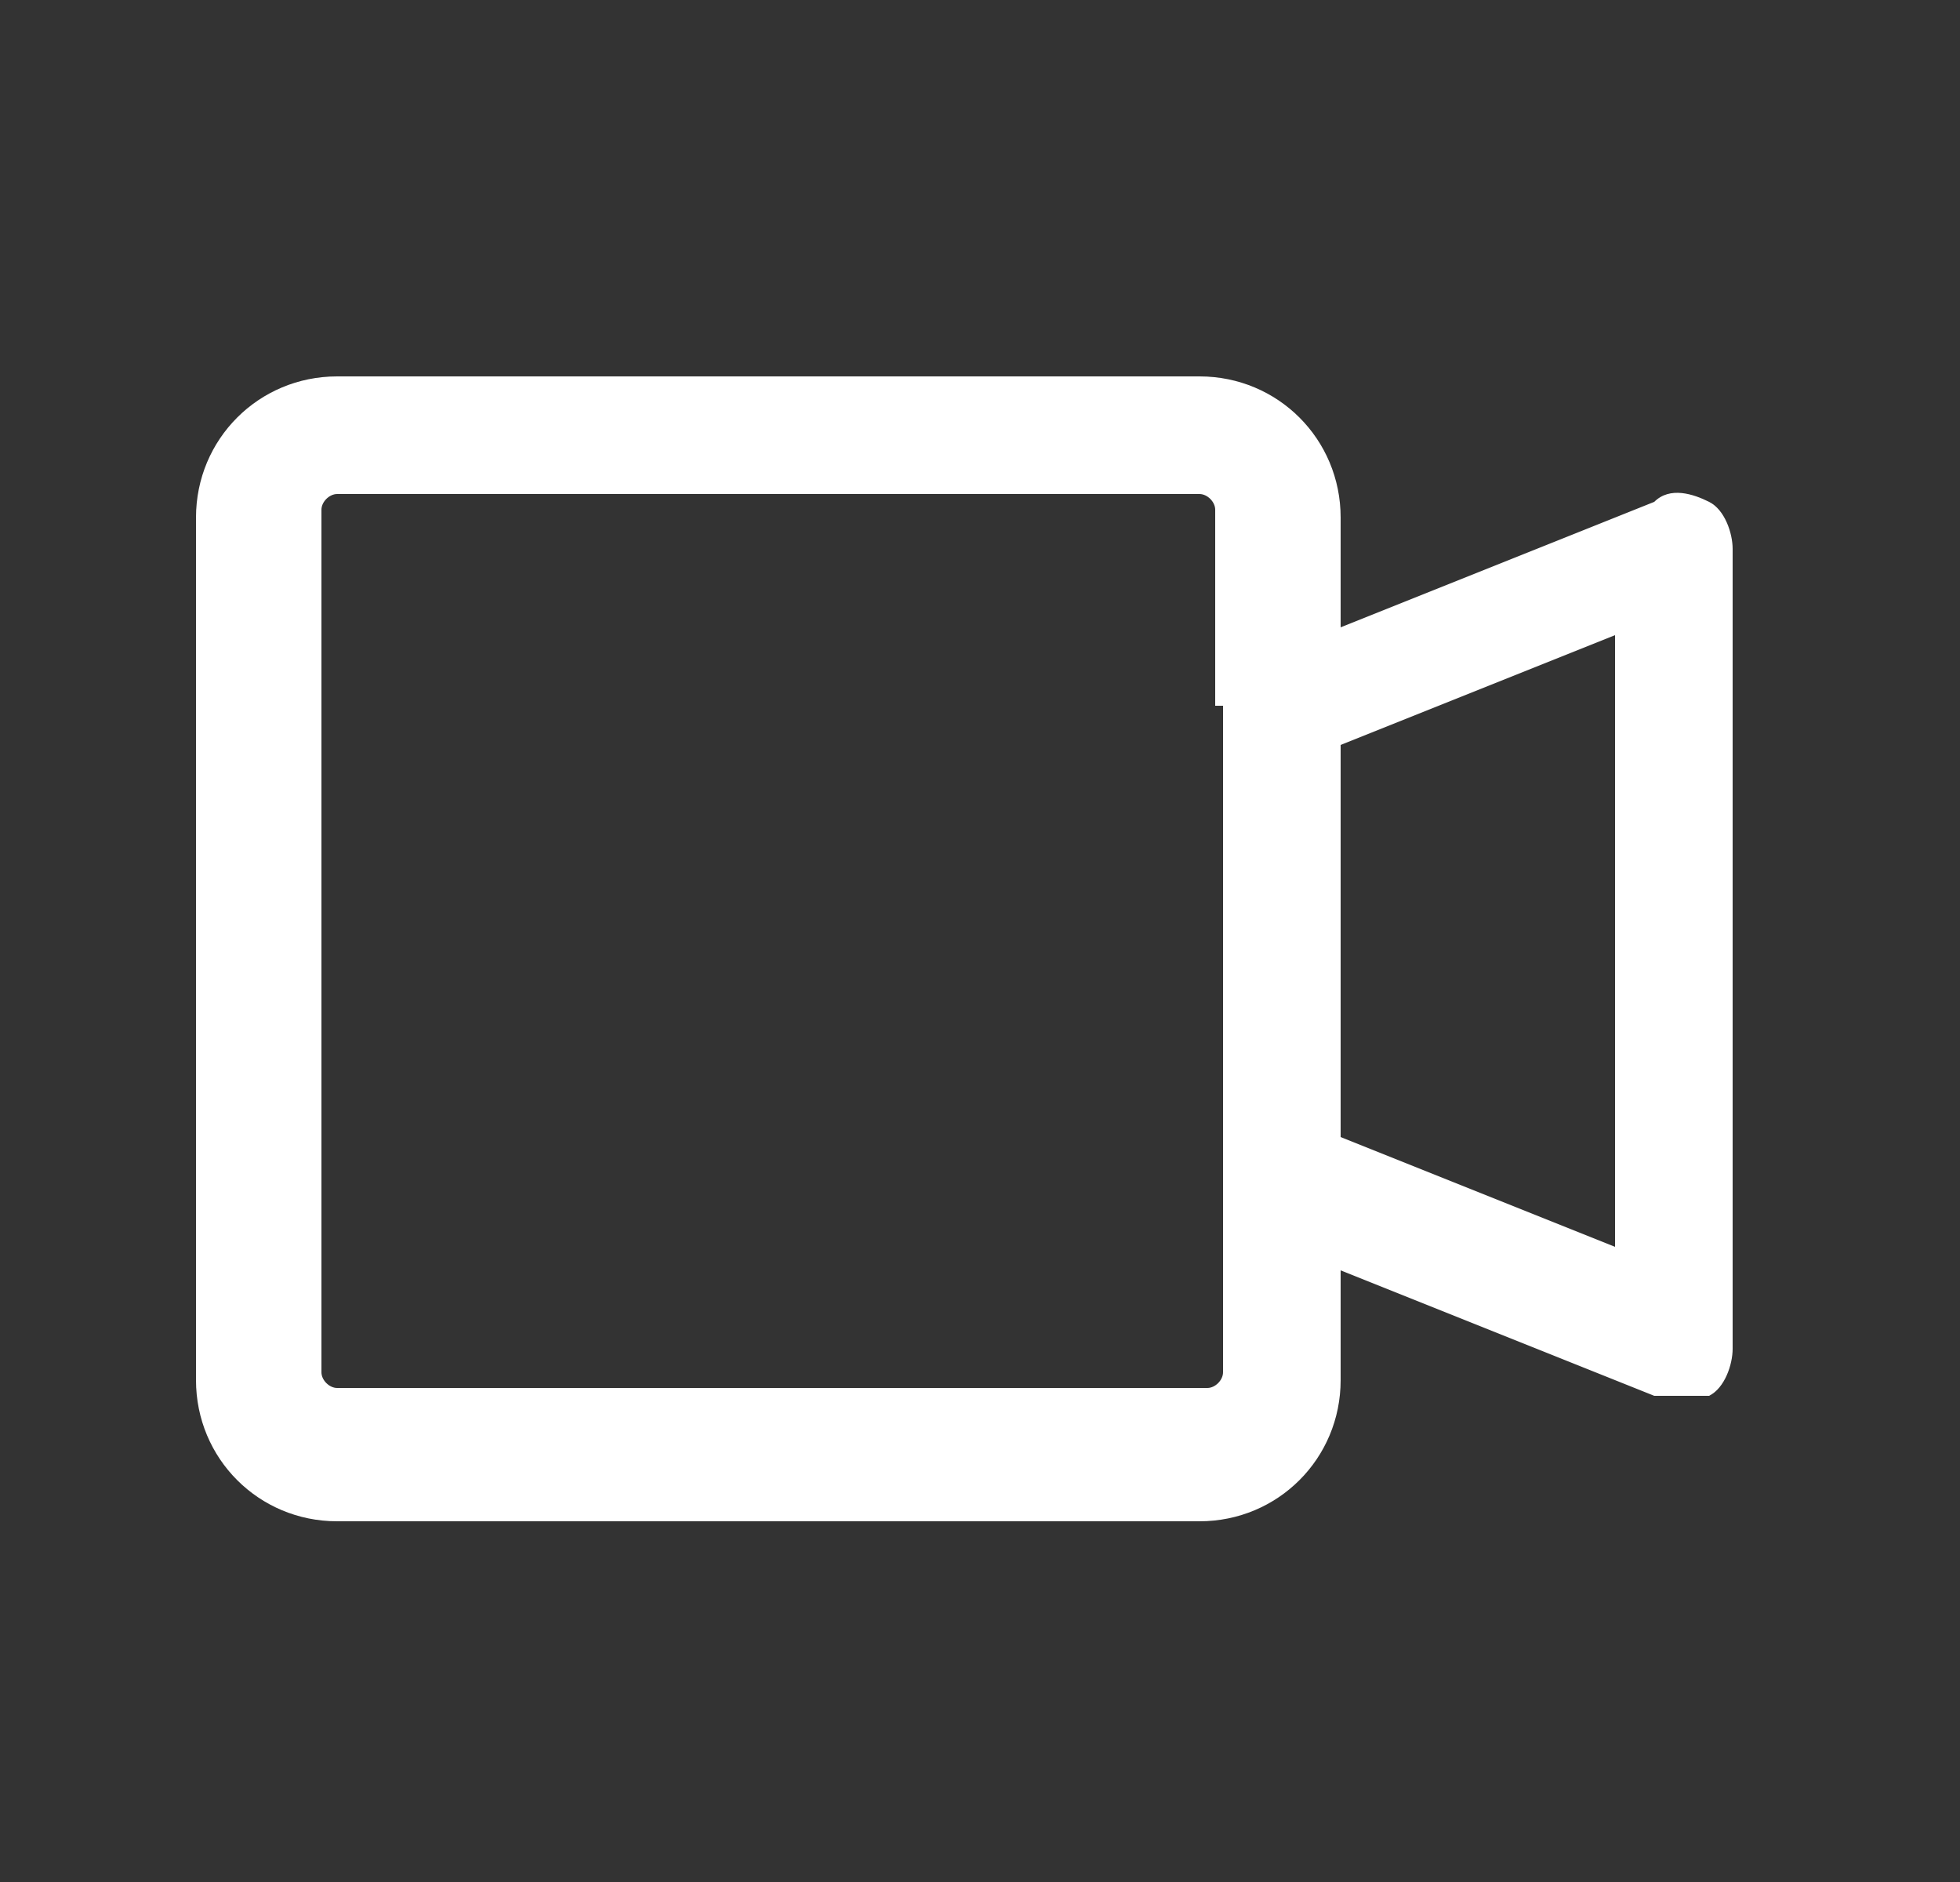 <?xml version="1.0" encoding="UTF-8"?>
<svg xmlns="http://www.w3.org/2000/svg" id="video-icon" data-name="video-icon" version="1.1" viewBox="0 0 25 24">
  <rect x="0" y="0" width="25" height="24" fill="#333333" stroke="none"/>
  <defs>
    <style>
      .video-icon {
        fill: #fff;
        stroke-width: 0px;
      }
    </style>
  </defs>
  <path class="video-icon" d="M21.8,6.4c-.2-.1-.5-.2-.7,0l-4,1.6v-1.4c0-1-.8-1.8-1.8-1.8H4.3c-1,0-1.8.8-1.8,1.8v11c0,1,.8,1.8,1.8,1.8h11c1,0,1.8-.8,1.8-1.8v-1.4l4,1.6c.2,0,.5,0,.7,0,.2-.1.3-.4.3-.6V7c0-.2-.1-.5-.3-.6ZM15.6,9h0v6h0v2.5c0,.1-.1.2-.2.2H4.3c-.1,0-.2-.1-.2-.2V6.5c0-.1.1-.2.2-.2h11c.1,0,.2.1.2.2v2.5ZM20.6,15.9l-3.5-1.4v-5l3.5-1.4v7.8Z"></path>
</svg>
